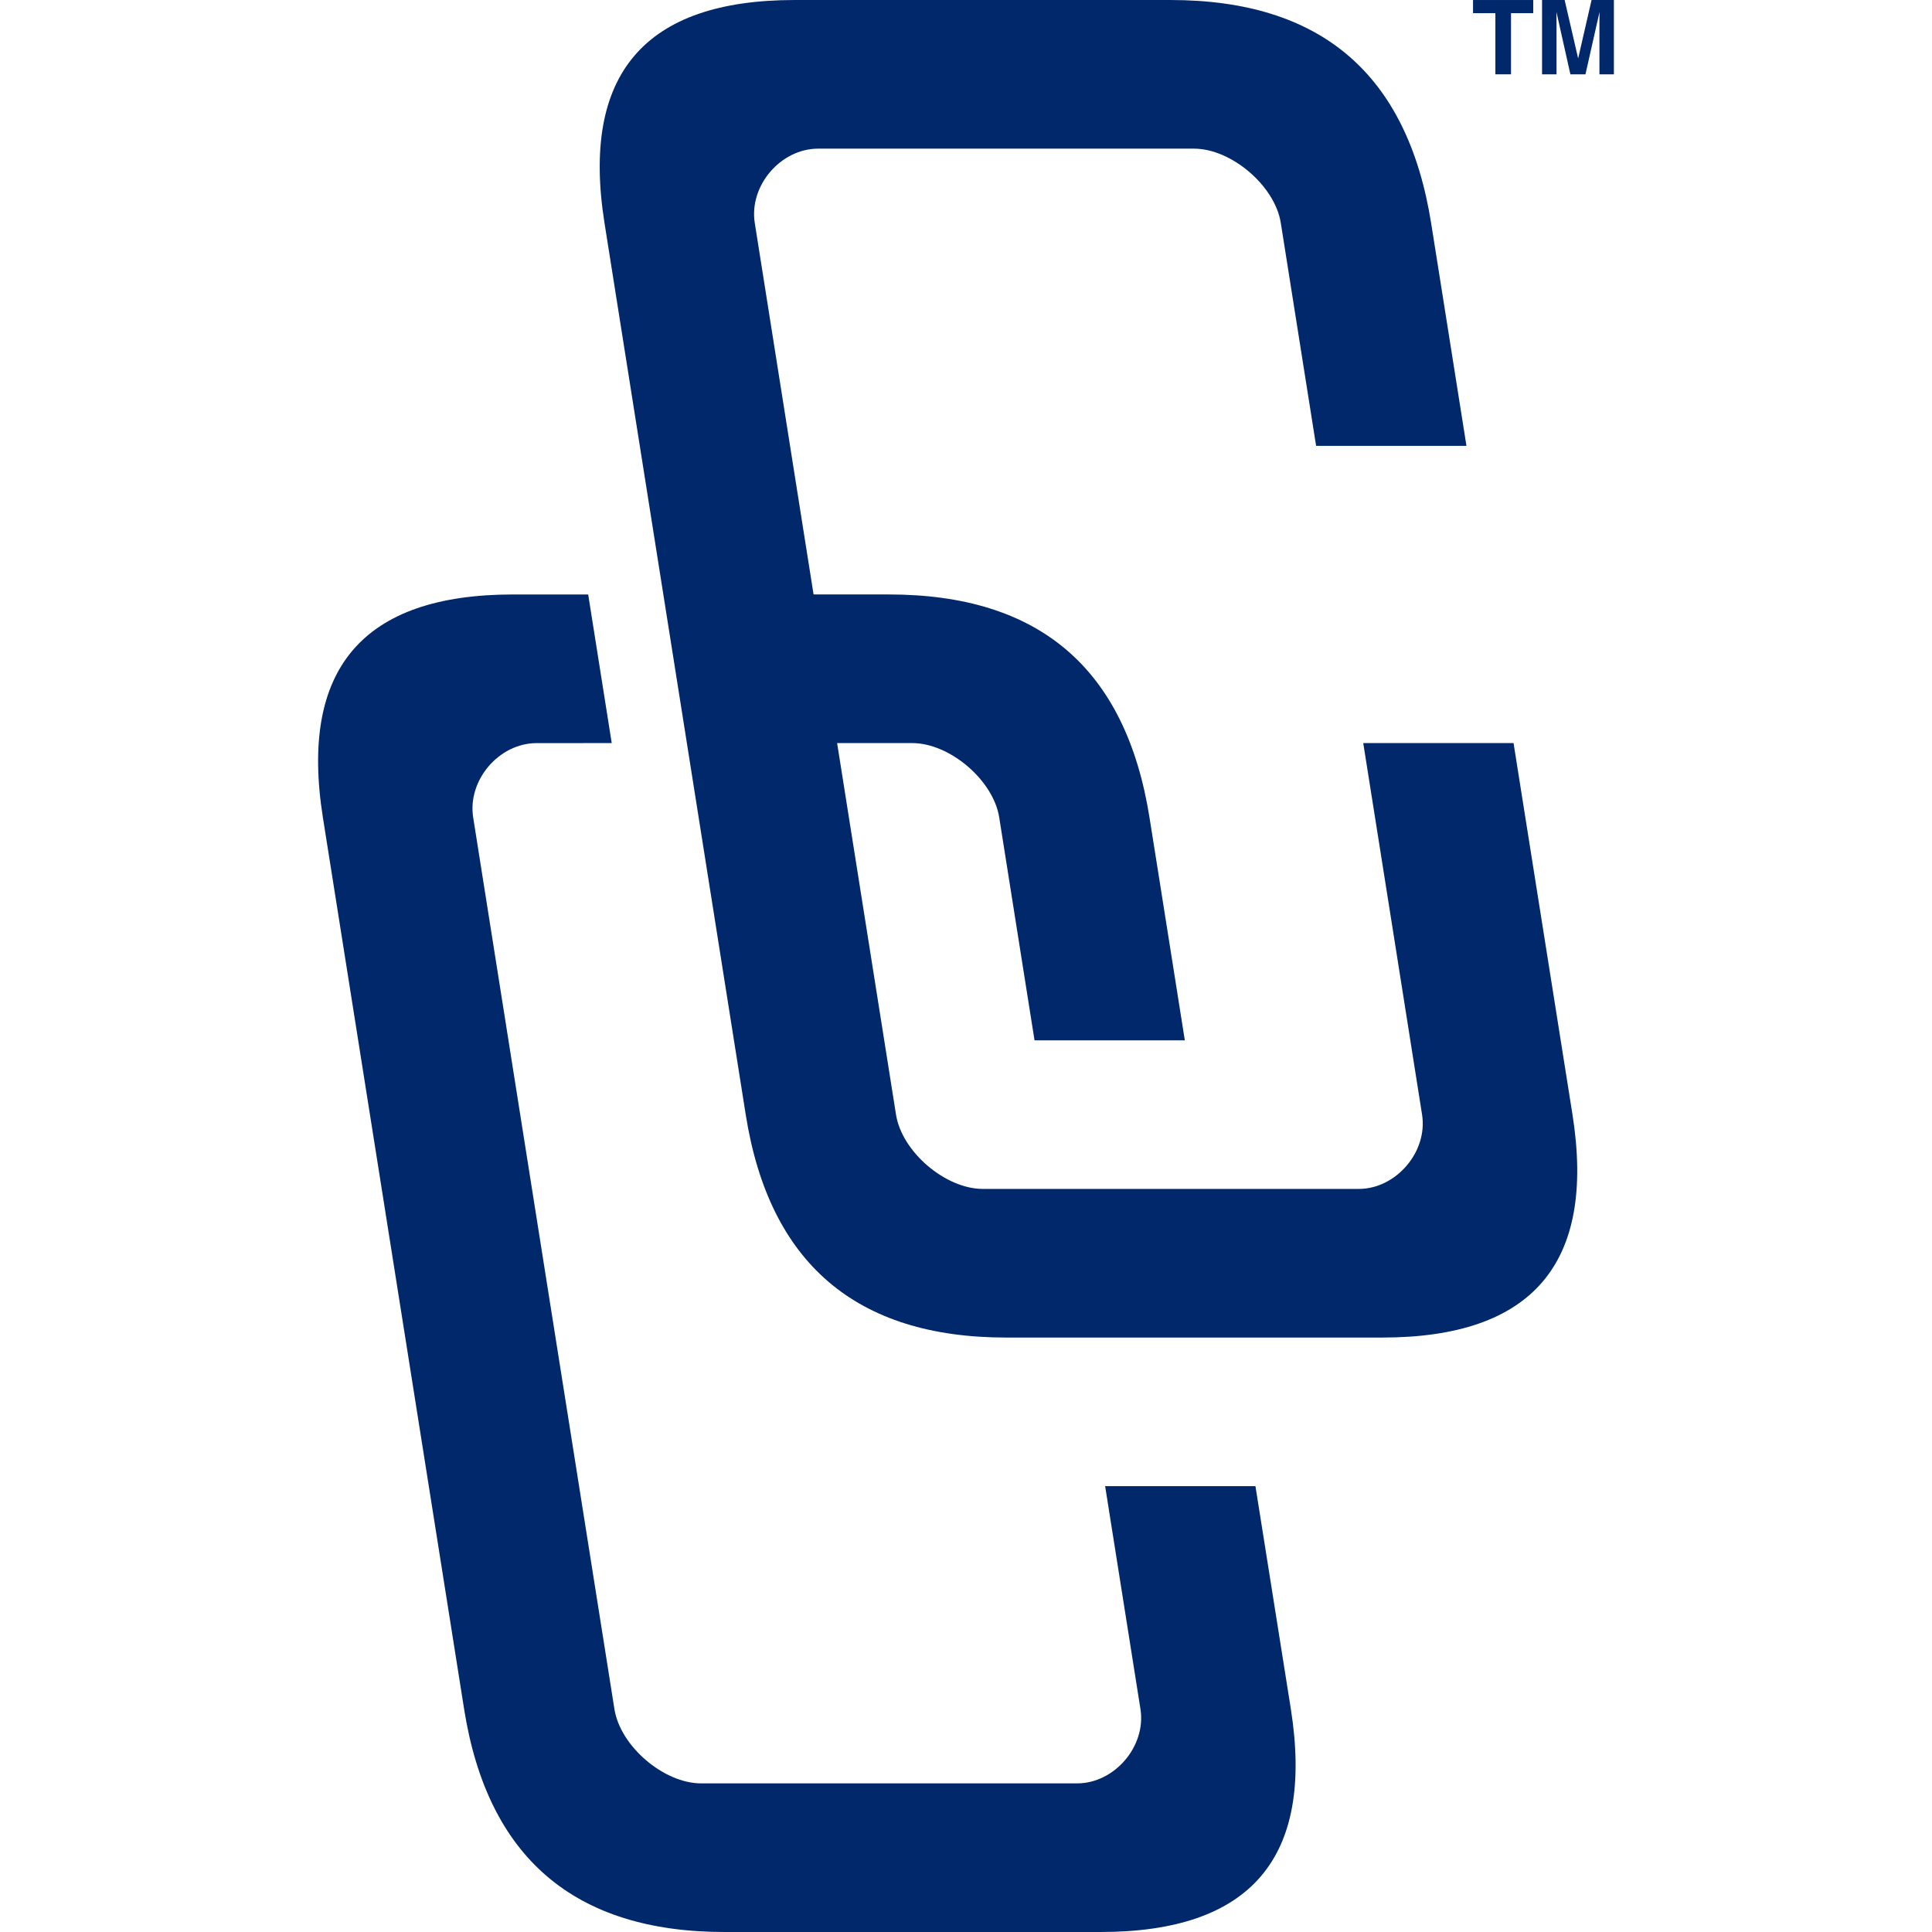 <?xml version="1.0" encoding="UTF-8"?>
<!DOCTYPE svg PUBLIC "-//W3C//DTD SVG 1.1//EN" "http://www.w3.org/Graphics/SVG/1.1/DTD/svg11.dtd">
<!-- Creator: CorelDRAW -->
<svg xmlns="http://www.w3.org/2000/svg" xml:space="preserve" width="50.8mm" height="50.8mm" version="1.1" style="shape-rendering:geometricPrecision; text-rendering:geometricPrecision; image-rendering:optimizeQuality; fill-rule:evenodd; clip-rule:evenodd"
viewBox="0 0 5080 5080"
 xmlns:xlink="http://www.w3.org/1999/xlink"
 xmlns:xodm="http://www.corel.com/coreldraw/odm/2003">
 <defs>
  <style type="text/css">
   <![CDATA[
    .fil0 {fill:none}
    .fil1 {fill:#00286A}
   ]]>
  </style>
 </defs>
 <g id="Capa_x0020_1">
  <polygon class="fil0" points="-7653.87,3378.2 -2573.87,3378.2 -2573.87,-1701.81 -7653.87,-1701.81 "/>
 </g>
 <g id="Capa_x0020_1_0">
  <g id="_105553295098432">
   <path class="fil1" d="M2720.19 2735.41l-92.89 -586.38c-15.44,-97.47 -130.06,-195.15 -228.39,-195.15l-203.64 0 -61.39 -390.8 203.13 0c395.21,0 623.36,193.88 685.66,587.57 1.15,7.7 40.64,254.69 92.7,584.76l-395.18 0zm673.97 1758.24l0 0c-0.3,-2.26 -93.1,-585.93 -93.1,-585.93l-395.21 0c0,0 92.7,583.86 92.87,586.1 15.44,97.75 -68.24,195.39 -166.48,195.39l-988.63 0c-98.38,0 -212.6,-97.69 -228.06,-195.33 0,0 -371.36,-2342.47 -371.36,-2344.4 -15.46,-97.92 67.82,-195.54 166.8,-195.54l197.49 -0.06 -61.9 -390.78 -197.49 0c-395.19,0 -562.01,195.39 -500.11,586.16 0.39,2.24 368.79,2328.44 371.37,2344.69 61.88,390.69 290.6,586.05 684.68,586.05l988.75 0c395.46,0 562.09,-195.23 500.38,-586.35z"/>
   <path class="fil1" d="M3634.27 3516.96l-988.73 0c-394.18,0 -622.86,-195.39 -684.72,-586.04 -2.56,-16.24 -371.07,-2342.44 -371.37,-2344.7 -61.88,-390.8 104.93,-586.21 500.09,-586.21l987.94 0c395.12,0 623.31,193.82 685.66,587.51 1.13,7.71 40.66,254.69 92.75,584.76l-395.31 0 -92.9 -586.36c-15.41,-97.38 -129.97,-195.09 -228.32,-195.09l-987.96 0c-99.01,0 -182.22,97.71 -166.78,195.56 0,1.94 371.34,2344.36 371.34,2344.36 15.43,97.71 129.7,195.39 228.19,195.39l988.56 0c98.22,0 181.92,-97.68 166.48,-195.39 -0.14,-2.25 -154.66,-976.87 -154.66,-976.87l395.2 0c0,0 154.63,974.47 154.95,976.7 61.73,391.14 -104.95,586.38 -500.41,586.38z"/>
   <polygon class="fil1" points="4031.5,0.04 4031.5,34.63 3973.05,34.63 3973.05,195.42 3931.96,195.42 3931.96,34.63 3873.21,34.63 3873.21,0.04 "/>
   <path class="fil1" d="M4092.74 195.42l-38.06 0 0 -195.38 59.39 0 35.51 153.64 35.27 -153.64 58.73 0 0 195.38 -38.02 0 0 -132.16c0,-3.79 0,-9.11 0.13,-15.97 0.08,-6.85 0.12,-12.11 0.12,-15.84l-36.99 163.97 -39.62 0 -36.71 -163.97c0,3.73 0.04,8.99 0.12,15.84 0.07,6.86 0.13,12.18 0.13,15.97l0 132.16z"/>
  </g>
  <rect class="fil0" x="-0.01" y="-0" width="5080" height="5080"/>
 </g>
</svg>
